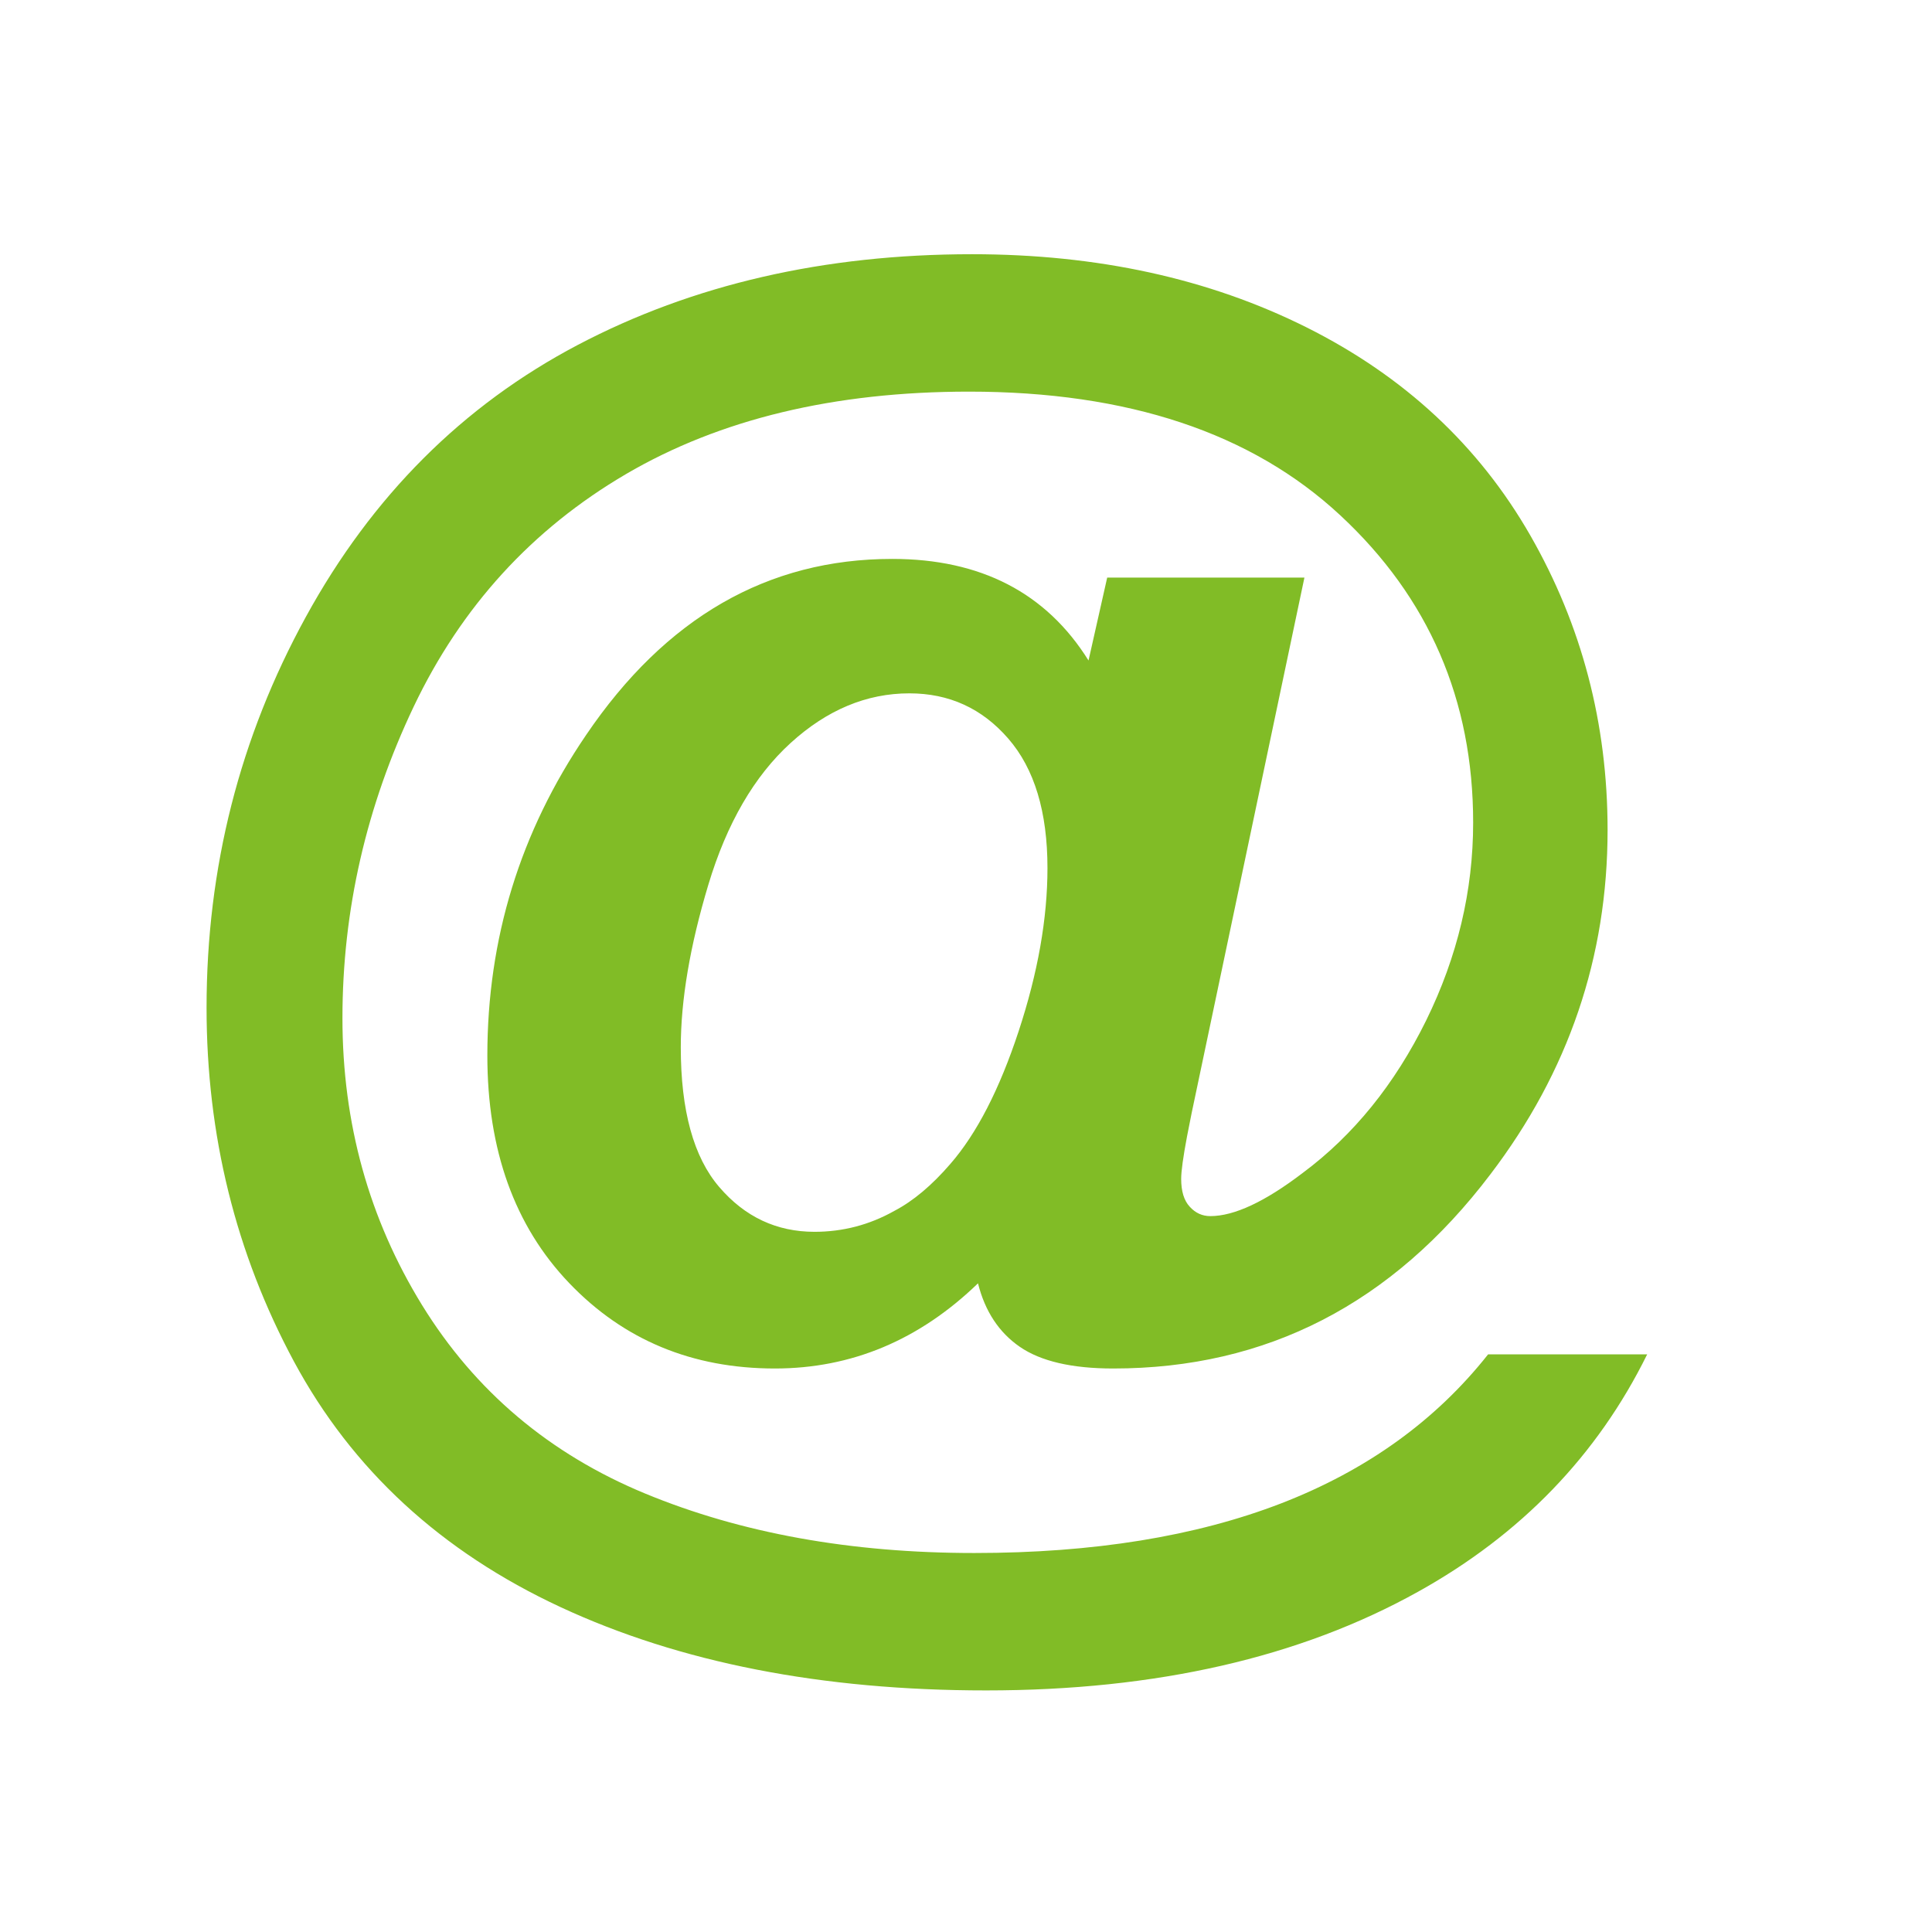<?xml version="1.0" encoding="UTF-8"?>
<svg width="24px" height="24px" viewBox="0 0 24 24" version="1.1" xmlns="http://www.w3.org/2000/svg" xmlns:xlink="http://www.w3.org/1999/xlink">
    <!-- Generator: Sketch 58 (84663) - https://sketch.com -->
    <title>icon / mail alt</title>
    <desc>Created with Sketch.</desc>
    <g id="icon-/-mail-alt" stroke="none" stroke-width="1" fill="none" fill-rule="evenodd">
        <path d="M12.075,3.158 C13.634,3.158 15.019,3.461 16.231,4.067 C17.444,4.674 18.37,5.535 19.01,6.651 C19.65,7.768 19.97,8.987 19.97,10.311 C19.97,11.888 19.485,13.314 18.514,14.588 C17.295,16.196 15.734,17 13.829,17 C13.315,17 12.929,16.91 12.669,16.731 C12.409,16.552 12.236,16.289 12.149,15.942 C11.42,16.647 10.578,17 9.626,17 C8.599,17 7.747,16.646 7.07,15.938 C6.393,15.23 6.054,14.288 6.054,13.113 C6.054,11.659 6.462,10.333 7.279,9.133 C8.268,7.673 9.536,6.943 11.083,6.943 C12.183,6.943 12.997,7.364 13.522,8.205 L13.754,7.175 L16.204,7.175 L14.803,13.827 L14.746,14.115 C14.697,14.375 14.673,14.551 14.673,14.644 C14.673,14.798 14.708,14.914 14.78,14.991 C14.851,15.069 14.936,15.107 15.035,15.107 C15.332,15.107 15.715,14.928 16.185,14.569 C16.816,14.099 17.326,13.468 17.716,12.677 C18.105,11.885 18.3,11.066 18.3,10.218 C18.3,8.697 17.75,7.424 16.649,6.401 C15.548,5.377 14.011,4.865 12.038,4.865 C10.362,4.865 8.941,5.207 7.775,5.89 C6.609,6.574 5.731,7.536 5.14,8.776 C4.55,10.016 4.254,11.307 4.254,12.649 C4.254,13.954 4.584,15.141 5.242,16.211 C5.901,17.281 6.826,18.062 8.016,18.554 C9.207,19.046 10.569,19.292 12.103,19.292 C13.581,19.292 14.852,19.086 15.916,18.675 C16.98,18.263 17.836,17.646 18.486,16.824 L20.462,16.824 C19.843,18.079 18.894,19.063 17.614,19.774 C16.148,20.59 14.361,20.999 12.251,20.999 C10.21,20.999 8.448,20.654 6.963,19.964 C5.479,19.274 4.375,18.257 3.651,16.912 C2.928,15.567 2.566,14.102 2.566,12.519 C2.566,10.781 2.977,9.162 3.8,7.662 C4.622,6.163 5.748,5.037 7.177,4.285 C8.605,3.534 10.238,3.158 12.075,3.158 Z M11.296,8.613 C10.764,8.613 10.272,8.819 9.821,9.23 C9.369,9.642 9.029,10.228 8.8,10.988 C8.571,11.749 8.457,12.423 8.457,13.011 C8.457,13.796 8.616,14.375 8.935,14.746 C9.253,15.117 9.648,15.302 10.118,15.302 C10.47,15.302 10.801,15.216 11.11,15.042 C11.345,14.919 11.577,14.724 11.806,14.458 C12.134,14.081 12.417,13.53 12.655,12.807 C12.893,12.083 13.012,11.409 13.012,10.784 C13.012,10.085 12.85,9.549 12.525,9.175 C12.2,8.8 11.791,8.613 11.296,8.613 Z" id="@" fill="#81BC26" fill-rule="nonzero"></path>
    </g>
</svg>
